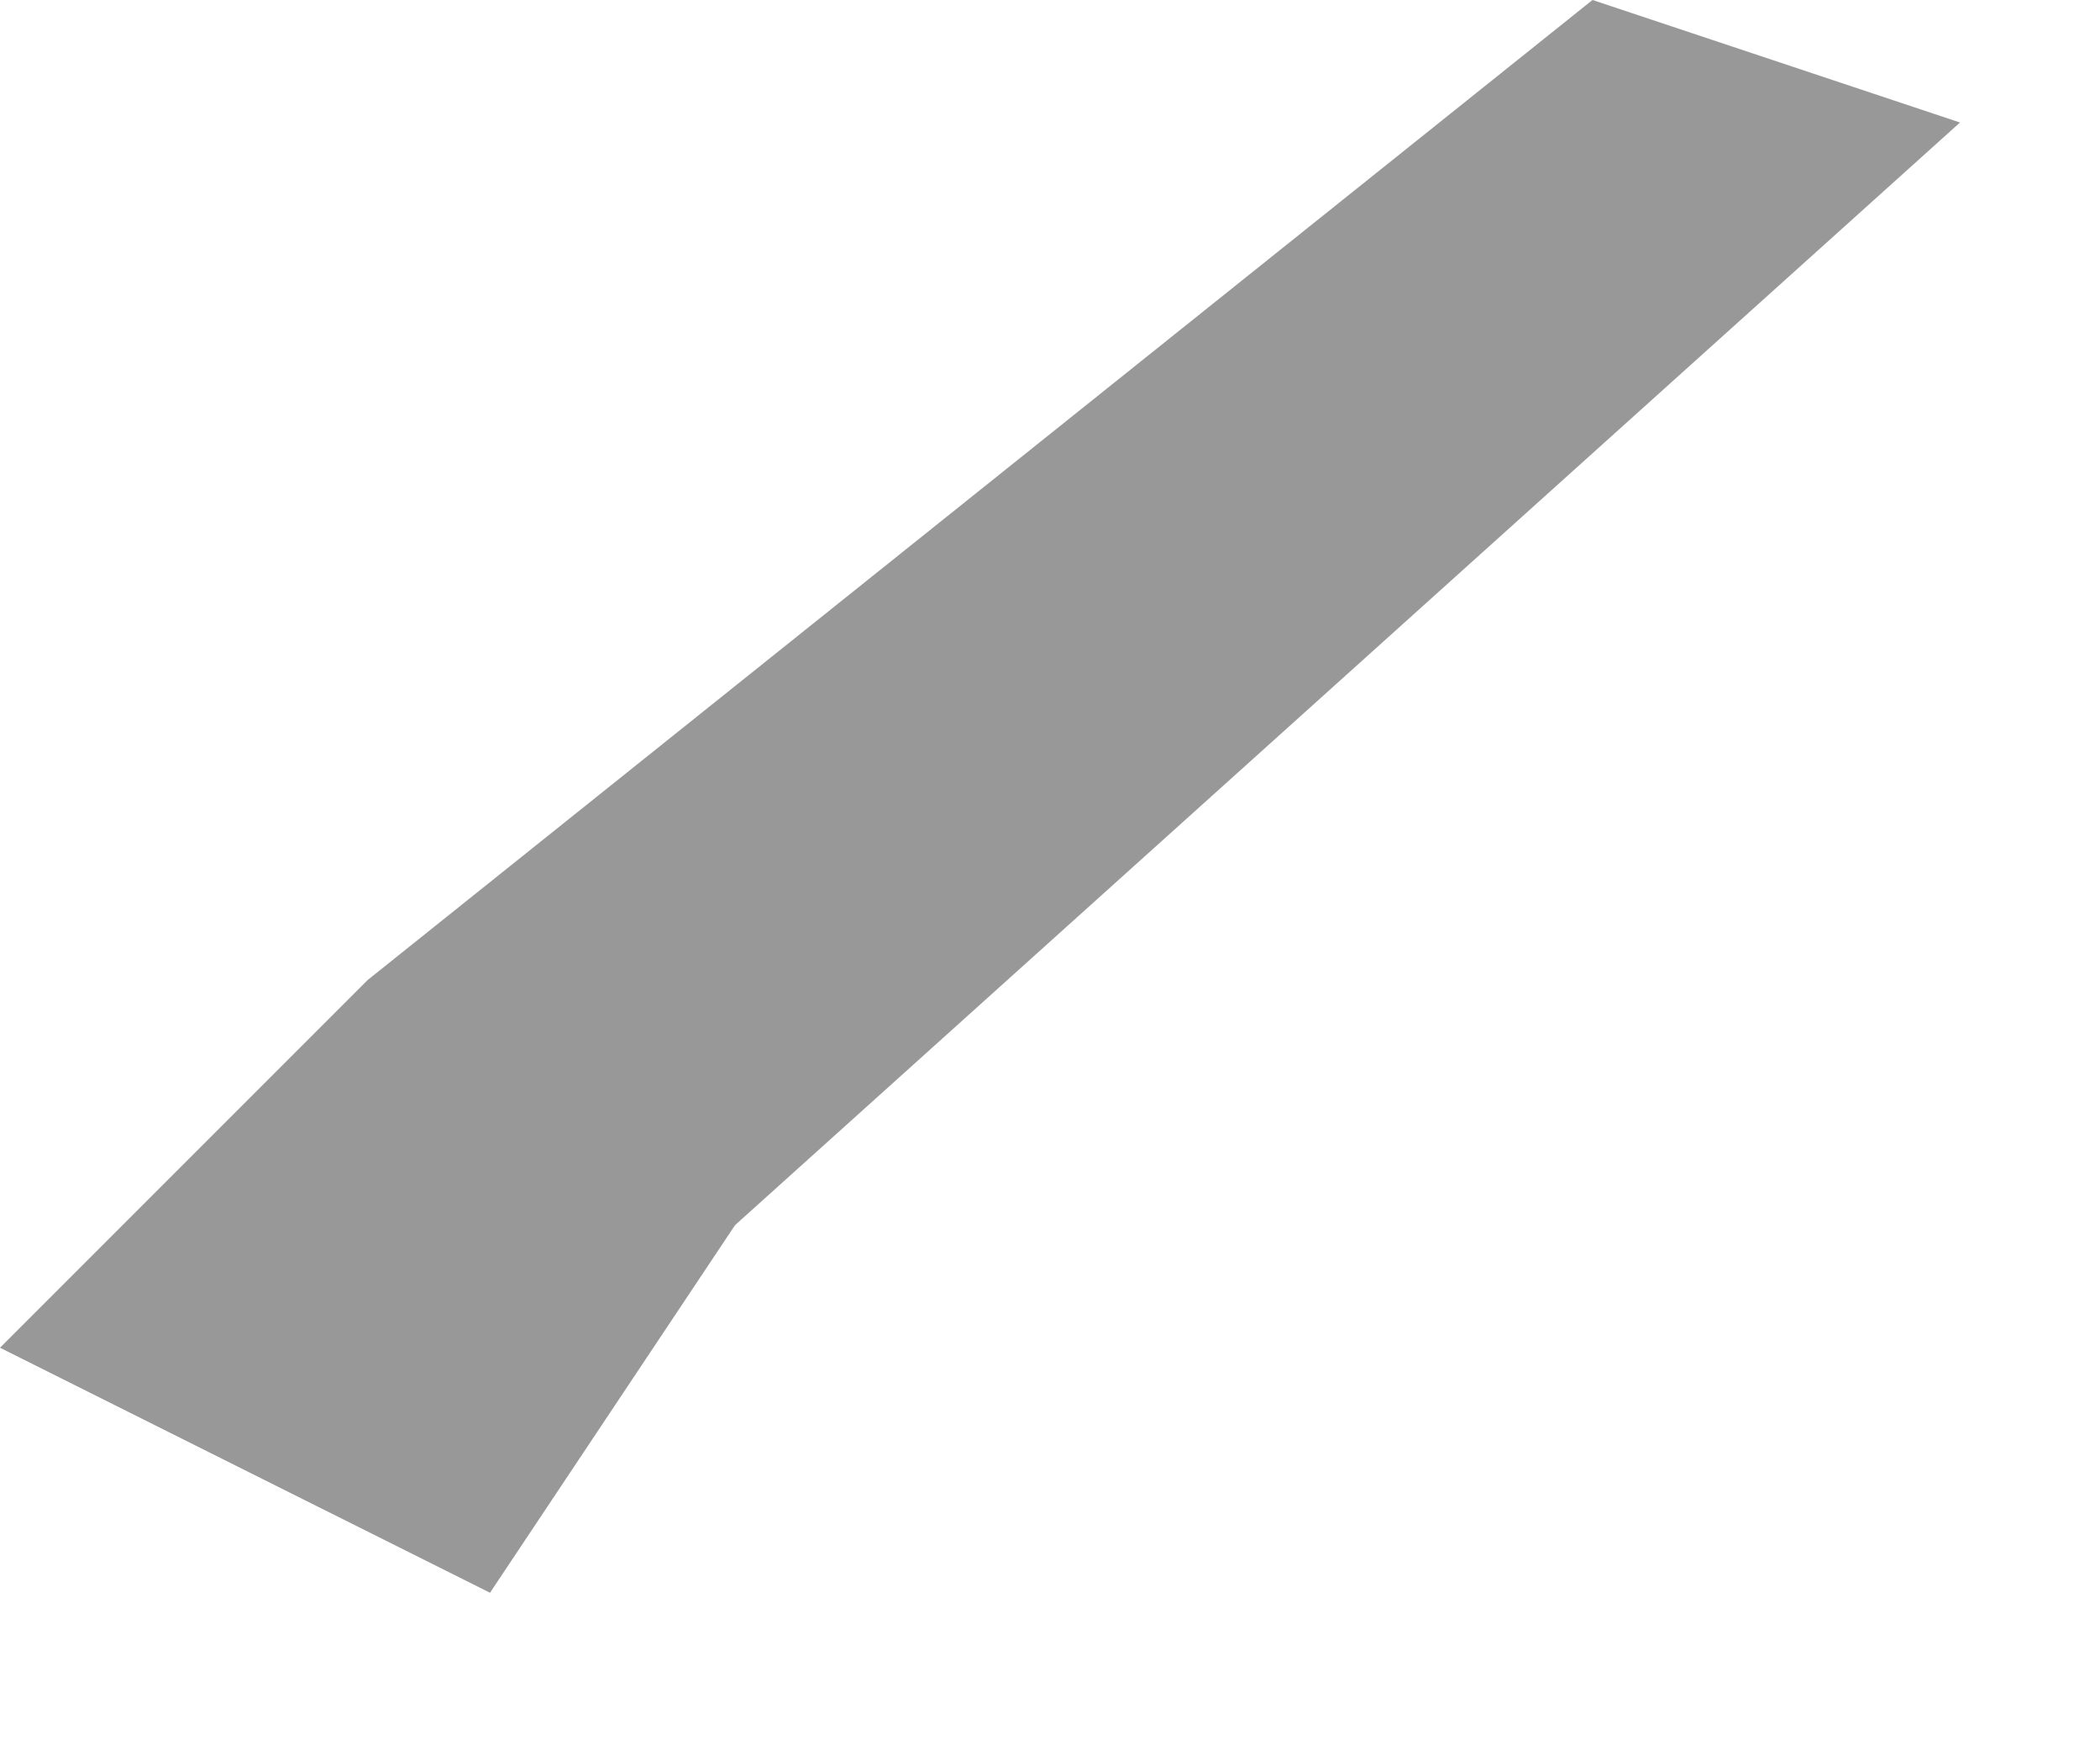<?xml version="1.0" encoding="utf-8"?>
<svg xmlns="http://www.w3.org/2000/svg" fill="none" height="100%" overflow="visible" preserveAspectRatio="none" style="display: block;" viewBox="0 0 12 10" width="100%">
<path d="M2.1 5.6L0 7.7L2.8 9.1L4.2 7L11.2 0.7L9.1 0L2.1 5.6Z" fill="#989898" id="Vector 62"/>
</svg>